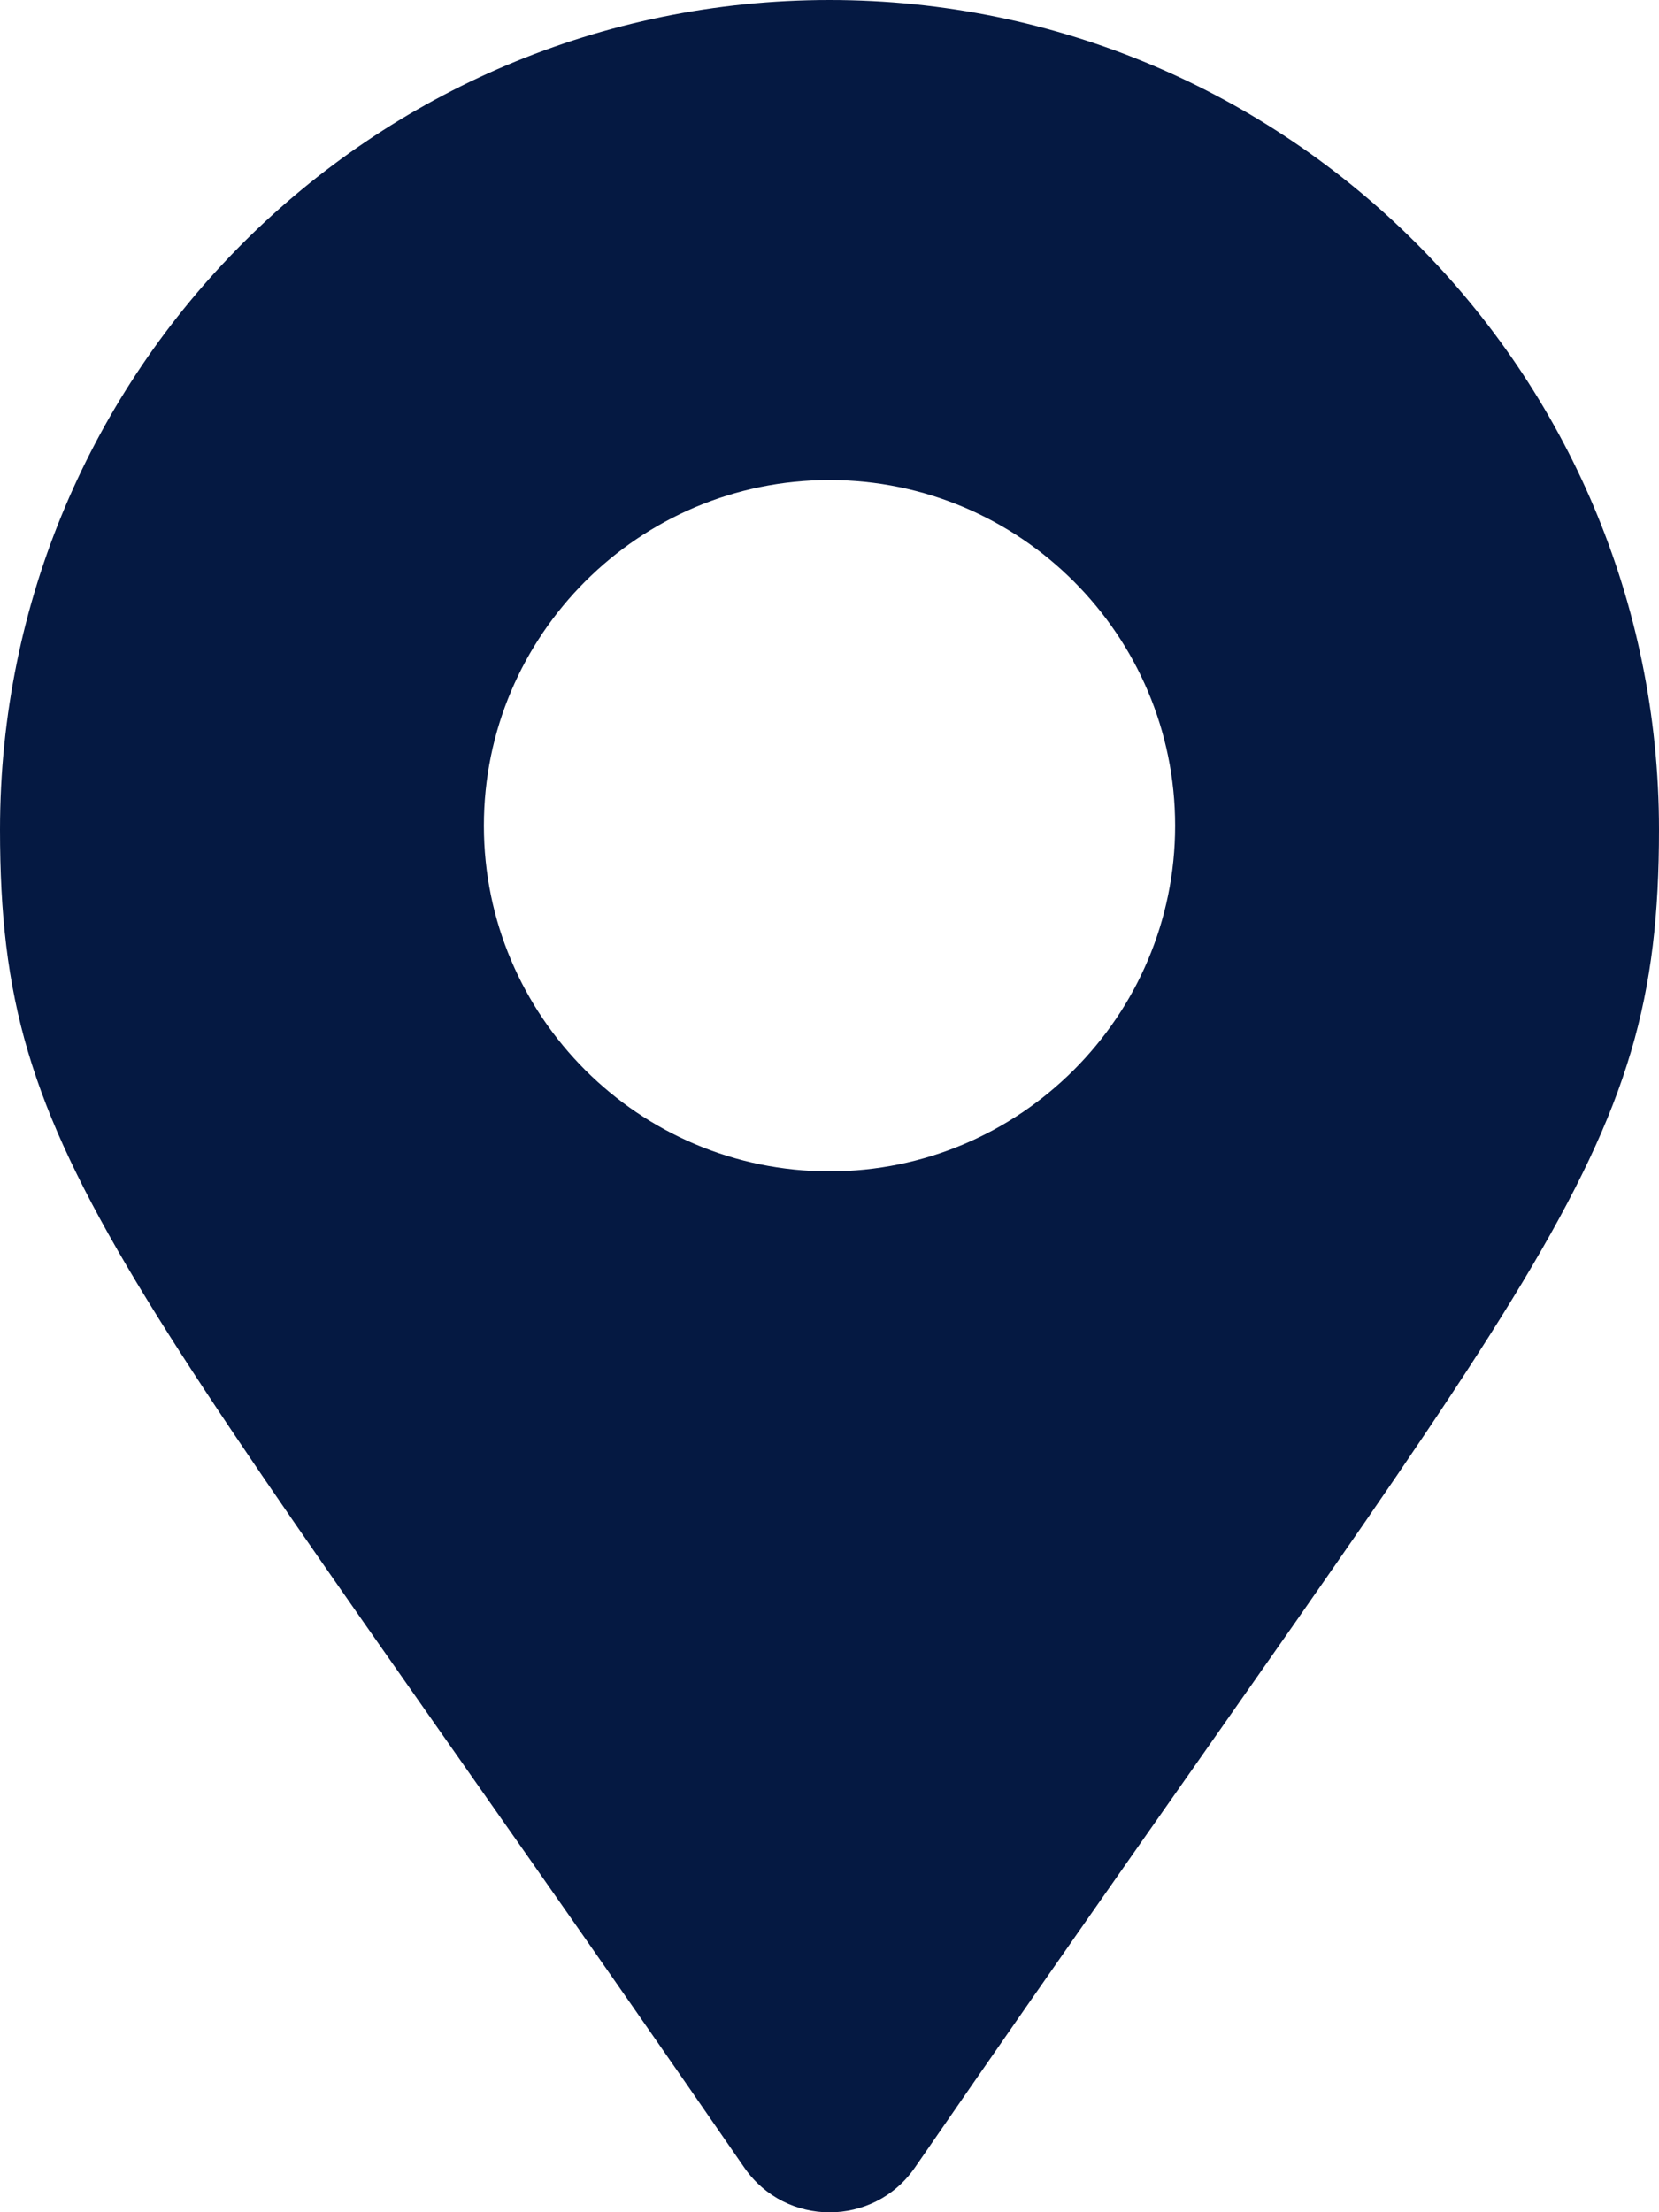 <svg xmlns:xlink="http://www.w3.org/1999/xlink" class="svg-inline--fa fa-location-dot" aria-hidden="true" focusable="false" data-prefix="fa-solid" data-icon="location-dot" role="img" xmlns="http://www.w3.org/2000/svg" viewBox="0 0 384 512" data-fa-i2svg="" width="384"  height="512" ><path fill="#051942" d="M192 0C85.97 0 0 85.97 0 192c0 77.41 26.97 99.03 172.3 309.7c9.531 13.77 29.91 13.77 39.44 0C357 291 384 269.4 384 192C384 85.97 298 0 192 0zM192 271.1c-44.13 0-80-35.88-80-80S147.9 111.1 192 111.1s80 35.88 80 80S236.1 271.1 192 271.1z"></path></svg>